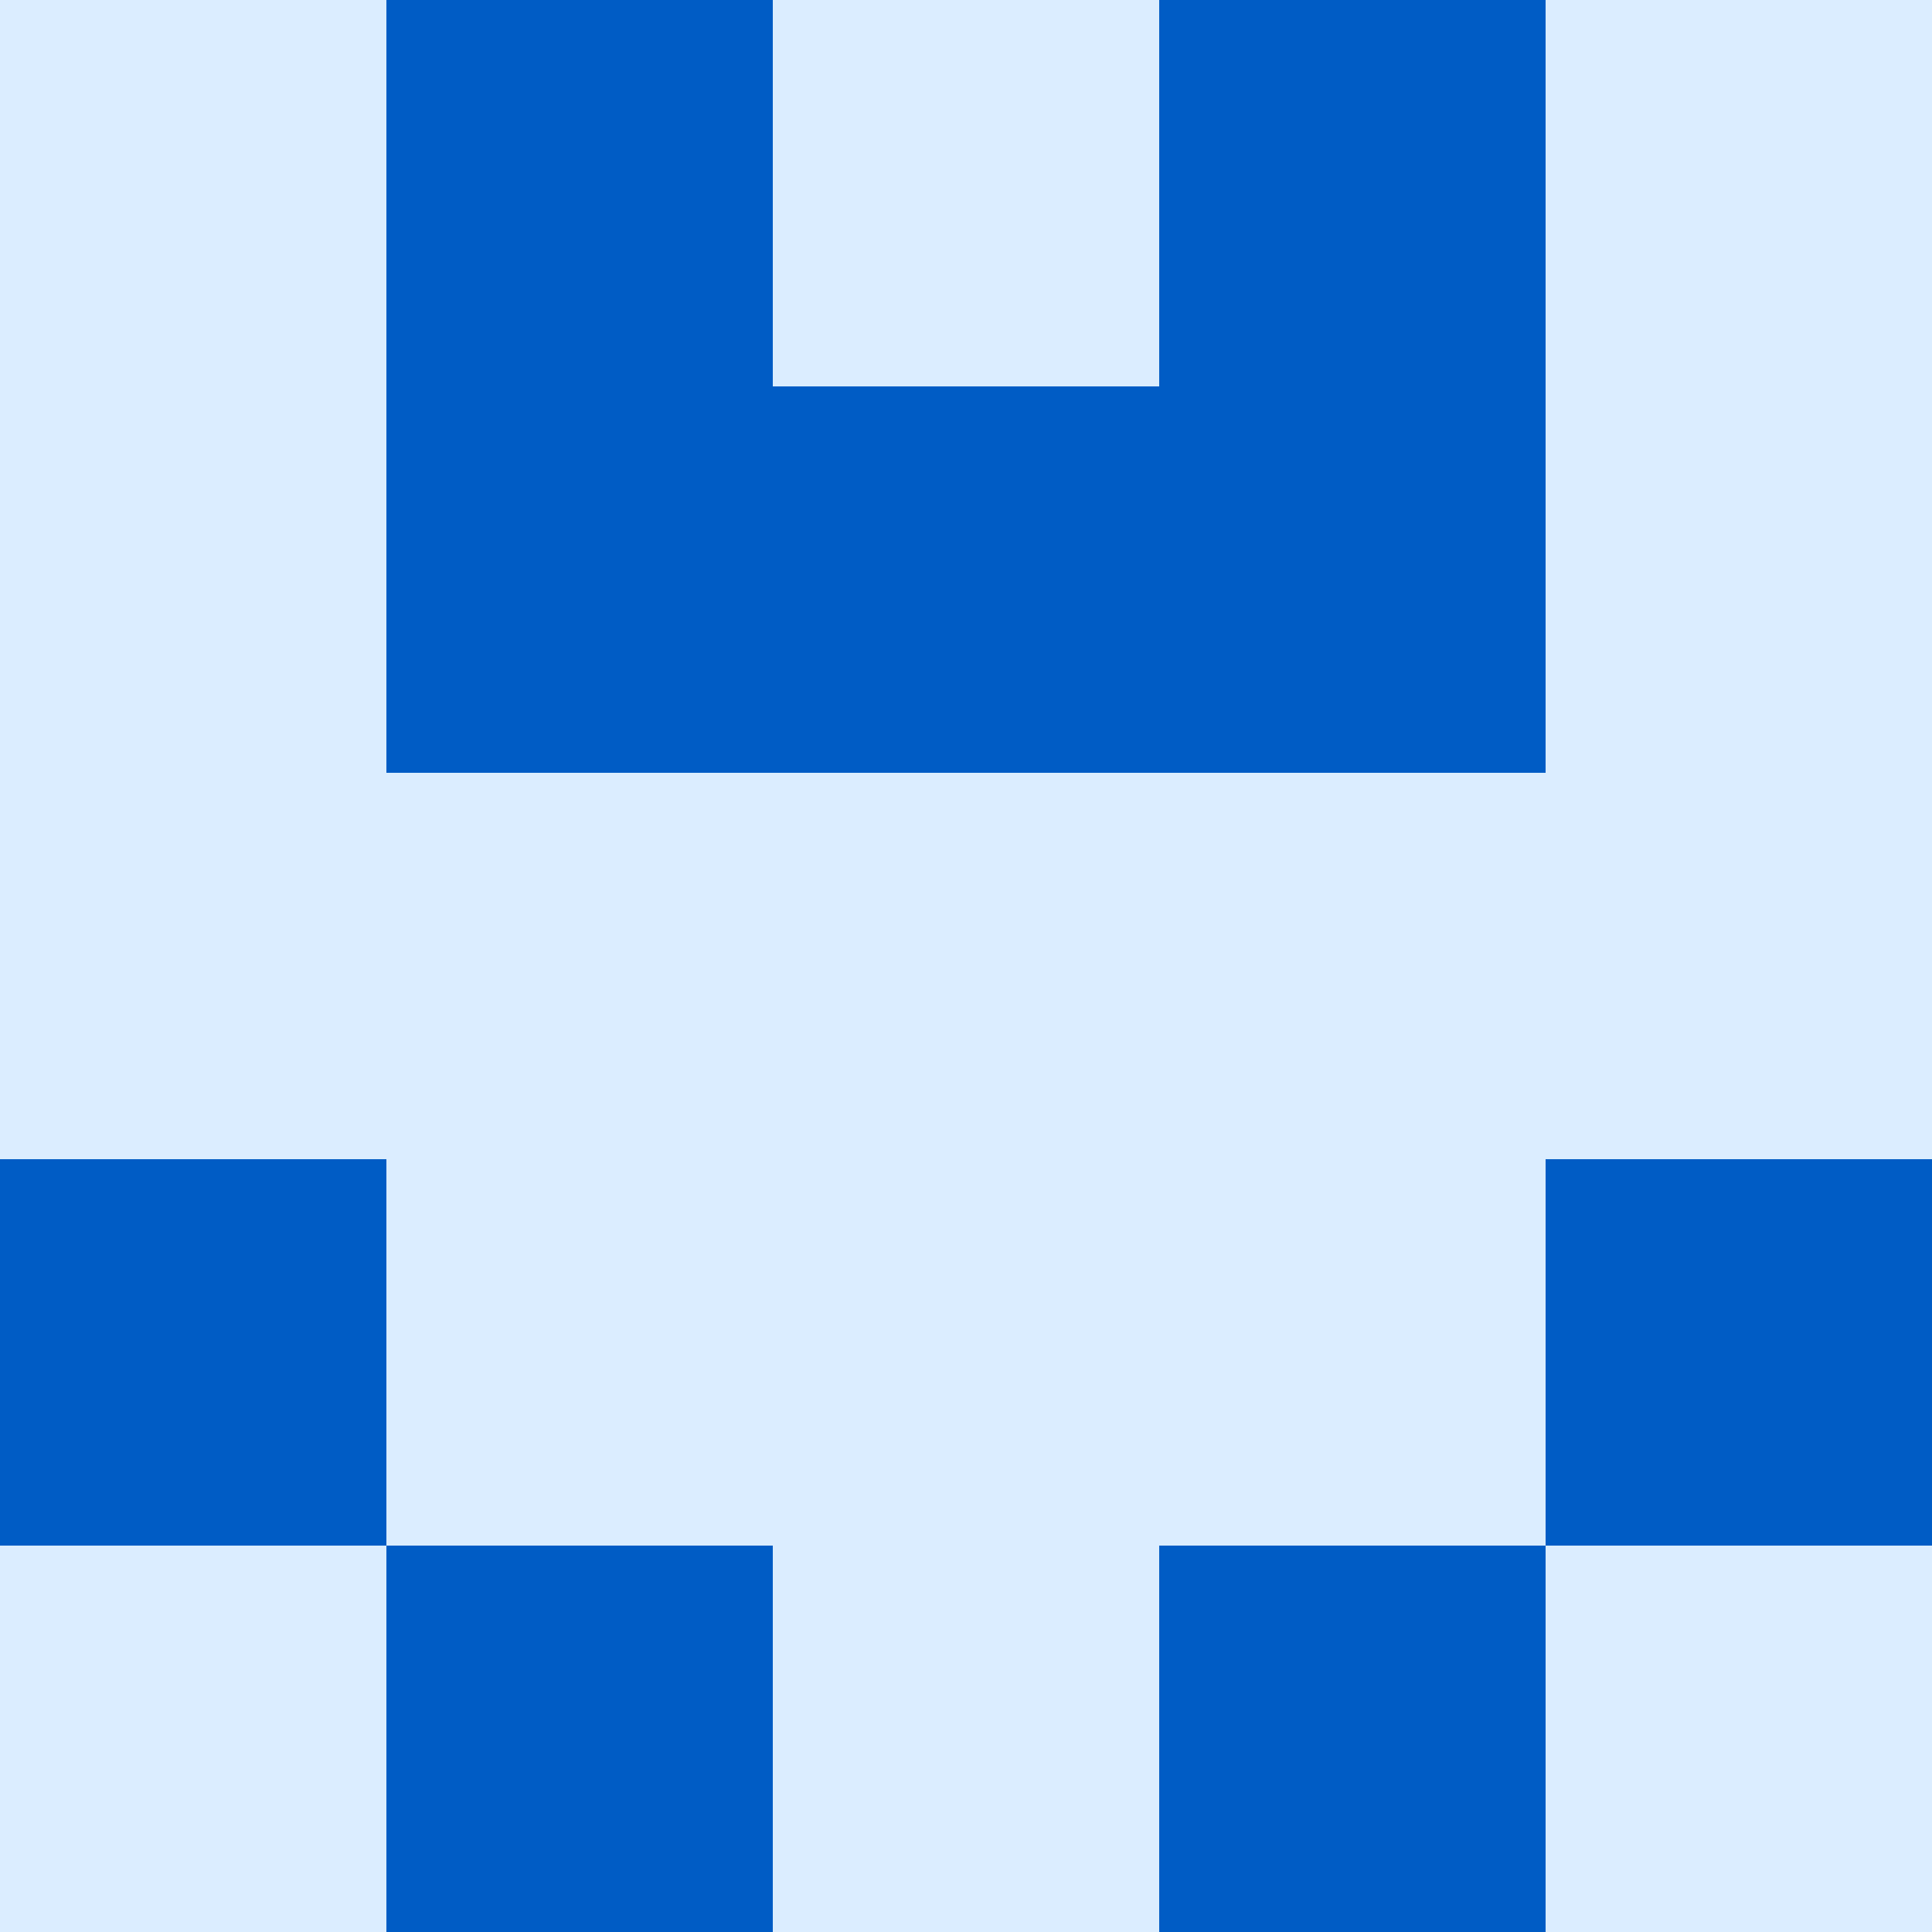   <svg viewBox="0 0 350 350" xmlns="http://www.w3.org/2000/svg">
    <rect x="0" y="0" width="350" height="350" style="fill: #dbedff" />
          <rect x="140" y="70" width="70" height="70" style="fill: #005cc5" />
          <rect x="70" y="0" width="70" height="70" style="fill: #005cc5" />
            <rect x="210" y="0" width="70" height="70" style="fill: #005cc5" />
          <rect x="70" y="70" width="70" height="70" style="fill: #005cc5" />
            <rect x="210" y="70" width="70" height="70" style="fill: #005cc5" />
          <rect x="70" y="280" width="70" height="70" style="fill: #005cc5" />
            <rect x="210" y="280" width="70" height="70" style="fill: #005cc5" />
          <rect x="0" y="210" width="70" height="70" style="fill: #005cc5" />
            <rect x="280" y="210" width="70" height="70" style="fill: #005cc5" />
  </svg>
